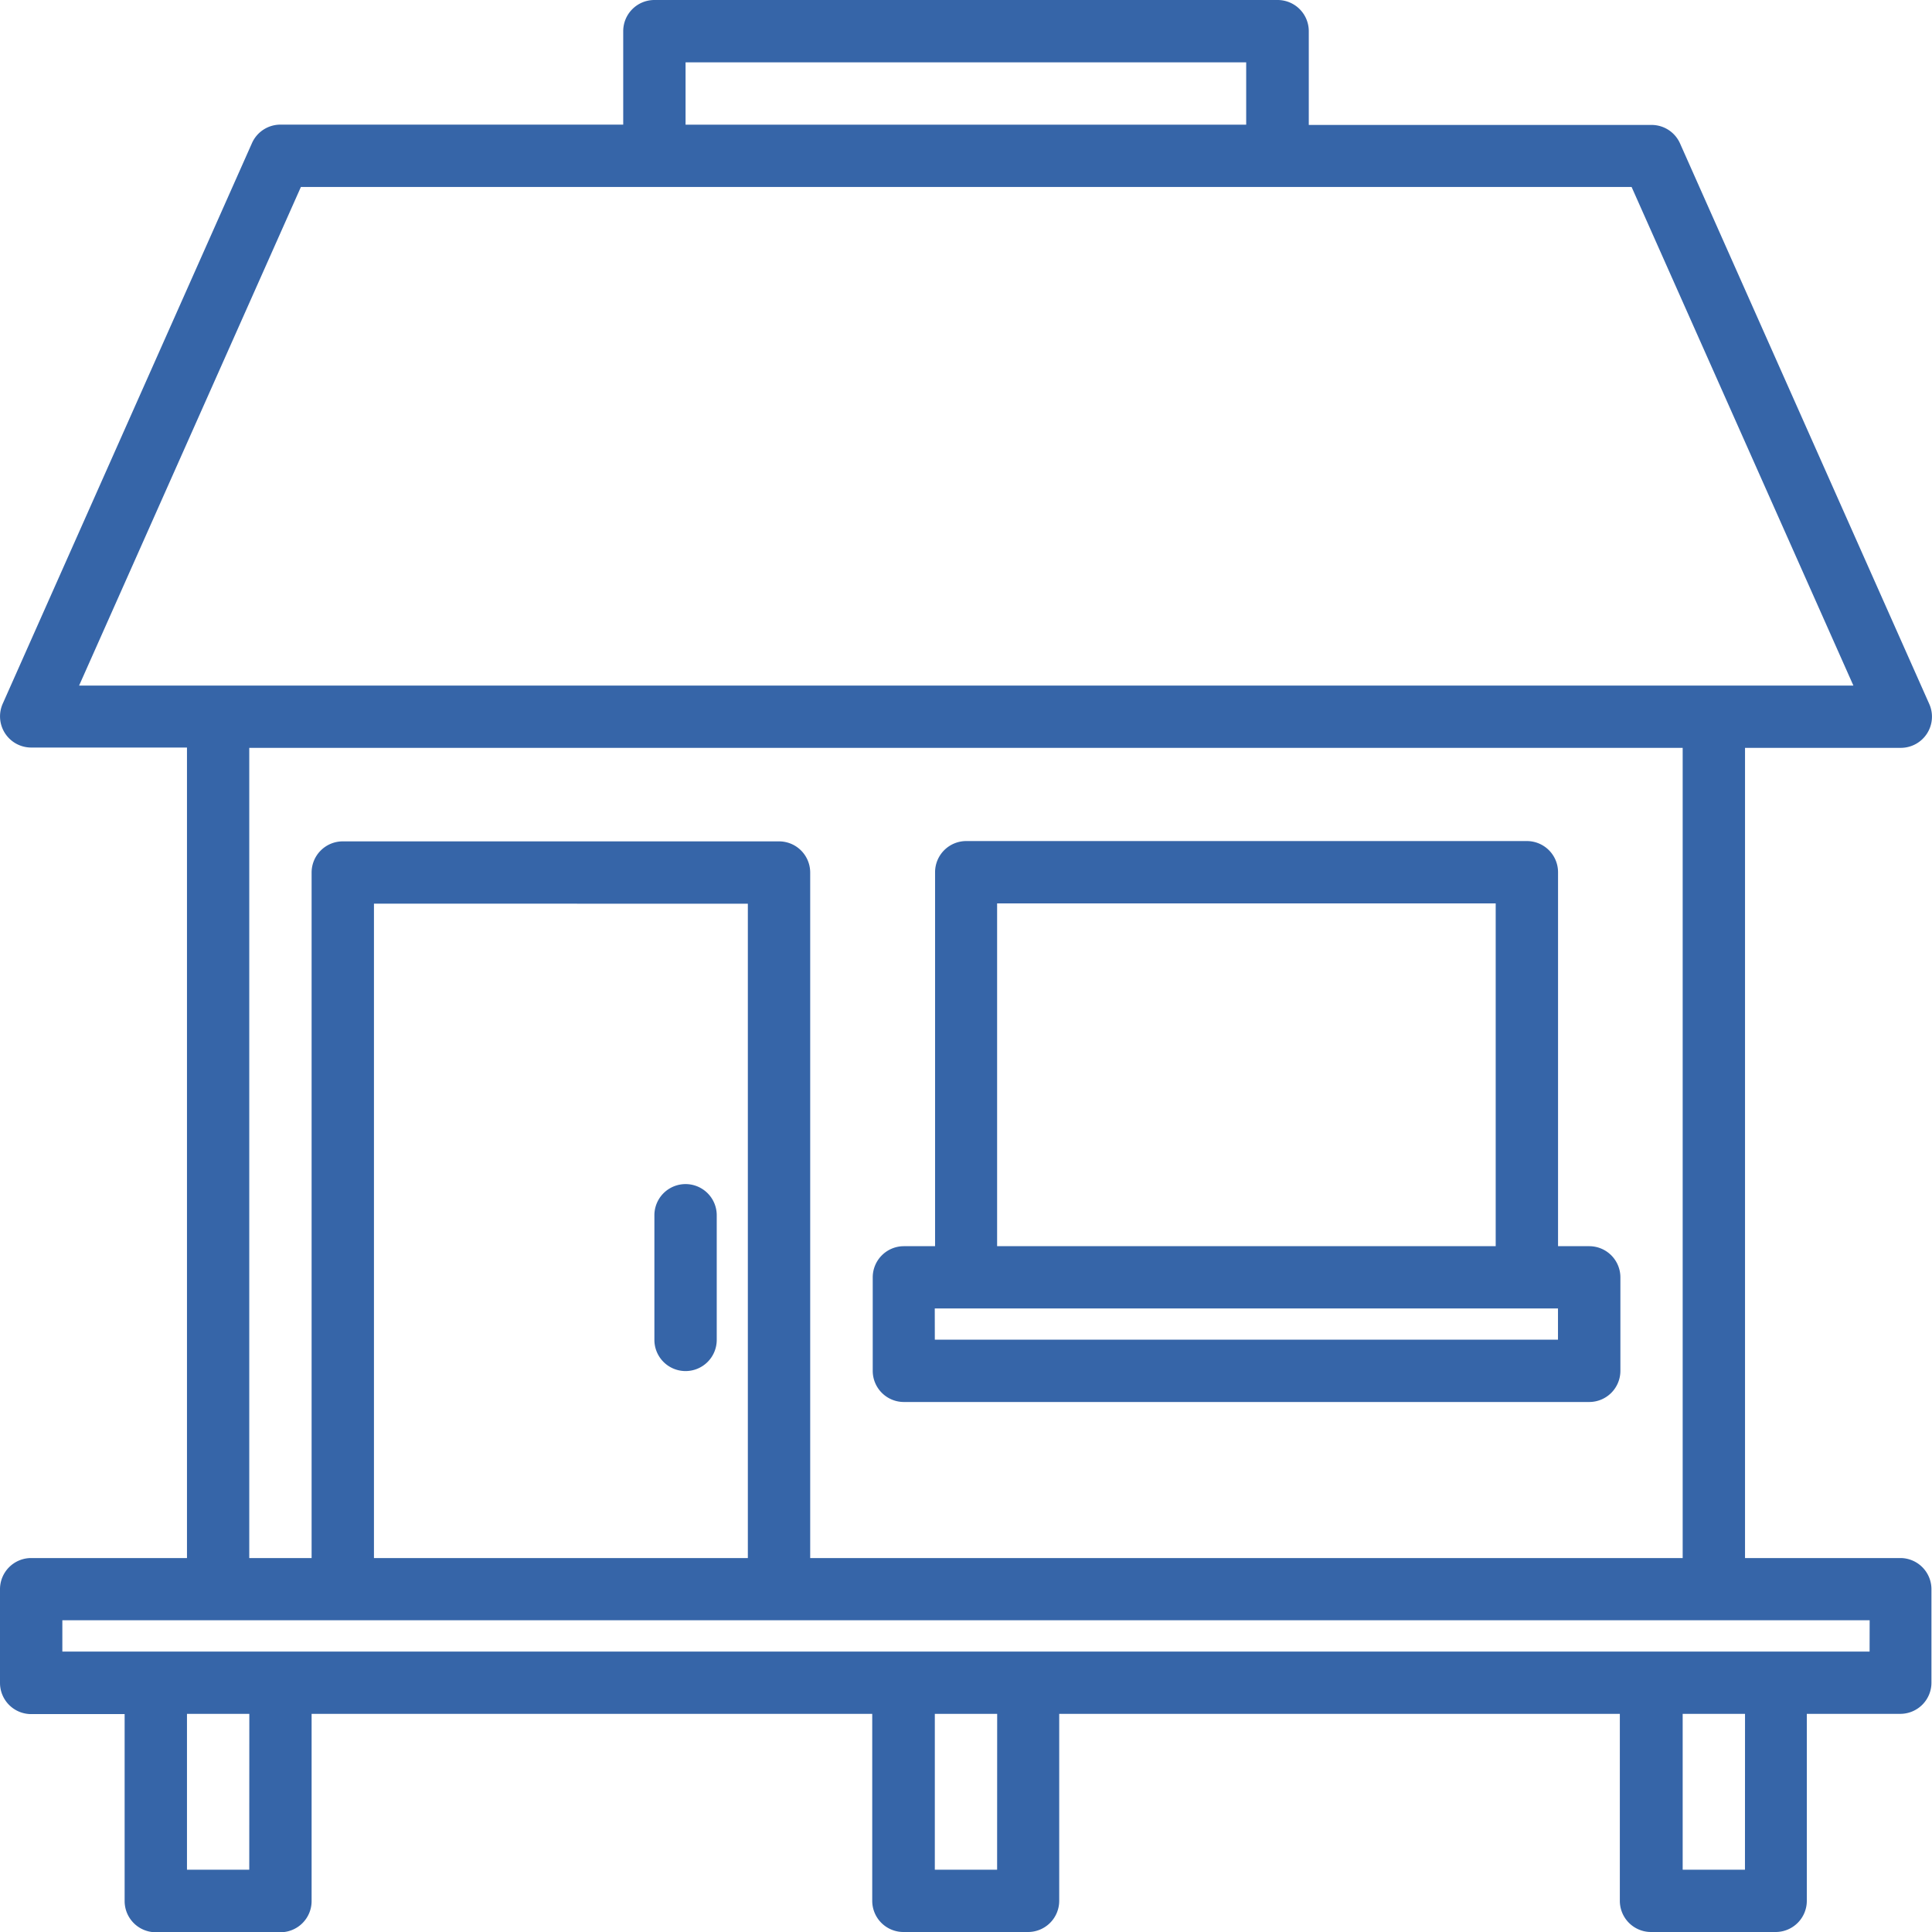 <svg id="hut_4267546" xmlns="http://www.w3.org/2000/svg" width="31.36" height="31.36" viewBox="0 0 31.36 31.36">
  <path id="Tracciato_349" data-name="Tracciato 349" d="M38.854,33.29H36.325V20.139h2.529a.506.506,0,0,0,.462-.711l-4.046-9.1a.505.505,0,0,0-.462-.3H29.244V8.506A.506.506,0,0,0,28.738,8H18.622a.506.506,0,0,0-.506.506v1.517H12.552a.505.505,0,0,0-.462.3l-4.046,9.1a.506.506,0,0,0,.462.711h2.529V33.29H8.506A.506.506,0,0,0,8,33.8v1.517a.506.506,0,0,0,.506.506h1.517v3.035a.506.506,0,0,0,.506.506h2.023a.506.506,0,0,0,.506-.506V35.819h9.1v3.035a.506.506,0,0,0,.506.506h2.023a.506.506,0,0,0,.506-.506V35.819h9.1v3.035a.506.506,0,0,0,.506.506h2.023a.506.506,0,0,0,.506-.506V35.819h1.517a.506.506,0,0,0,.506-.506V33.8A.506.506,0,0,0,38.854,33.29ZM19.128,9.012h9.1v1.012h-9.1ZM9.284,19.128l3.6-8.093h21.6l3.6,8.093Zm11.361,2.529H13.564a.506.506,0,0,0-.506.506V33.29H12.046V20.139H35.313V33.29H21.151V22.162A.506.506,0,0,0,20.645,21.657Zm-.506,1.012V33.29H14.07V22.668Zm-8.093,15.68H11.035V35.819h1.012Zm12.139,0H23.174V35.819h1.012Zm12.139,0H35.313V35.819h1.012Zm2.023-3.541H9.012V34.3H38.348Z" transform="translate(-8 -8)" fill="#3665a8"/>
  <path id="Tracciato_350" data-name="Tracciato 350" d="M232.506,233.1h11.128a.506.506,0,0,0,.506-.506v-1.517a.506.506,0,0,0-.506-.506h-.506v-6.07a.506.506,0,0,0-.506-.506h-9.1a.506.506,0,0,0-.506.506v6.07h-.506a.506.506,0,0,0-.506.506V232.6A.506.506,0,0,0,232.506,233.1Zm1.517-8.093h8.093v5.564h-8.093Zm-1.012,6.575h10.116v.506H233.012Z" transform="translate(-217.838 -210.343)" fill="#3665a8"/>
  <path id="Tracciato_351" data-name="Tracciato 351" d="M176.506,315.035a.506.506,0,0,0,.506-.506v-2.023a.506.506,0,0,0-1.012,0v2.023A.506.506,0,0,0,176.506,315.035Z" transform="translate(-165.378 -292.78)" fill="#3665a8"/>
</svg>
